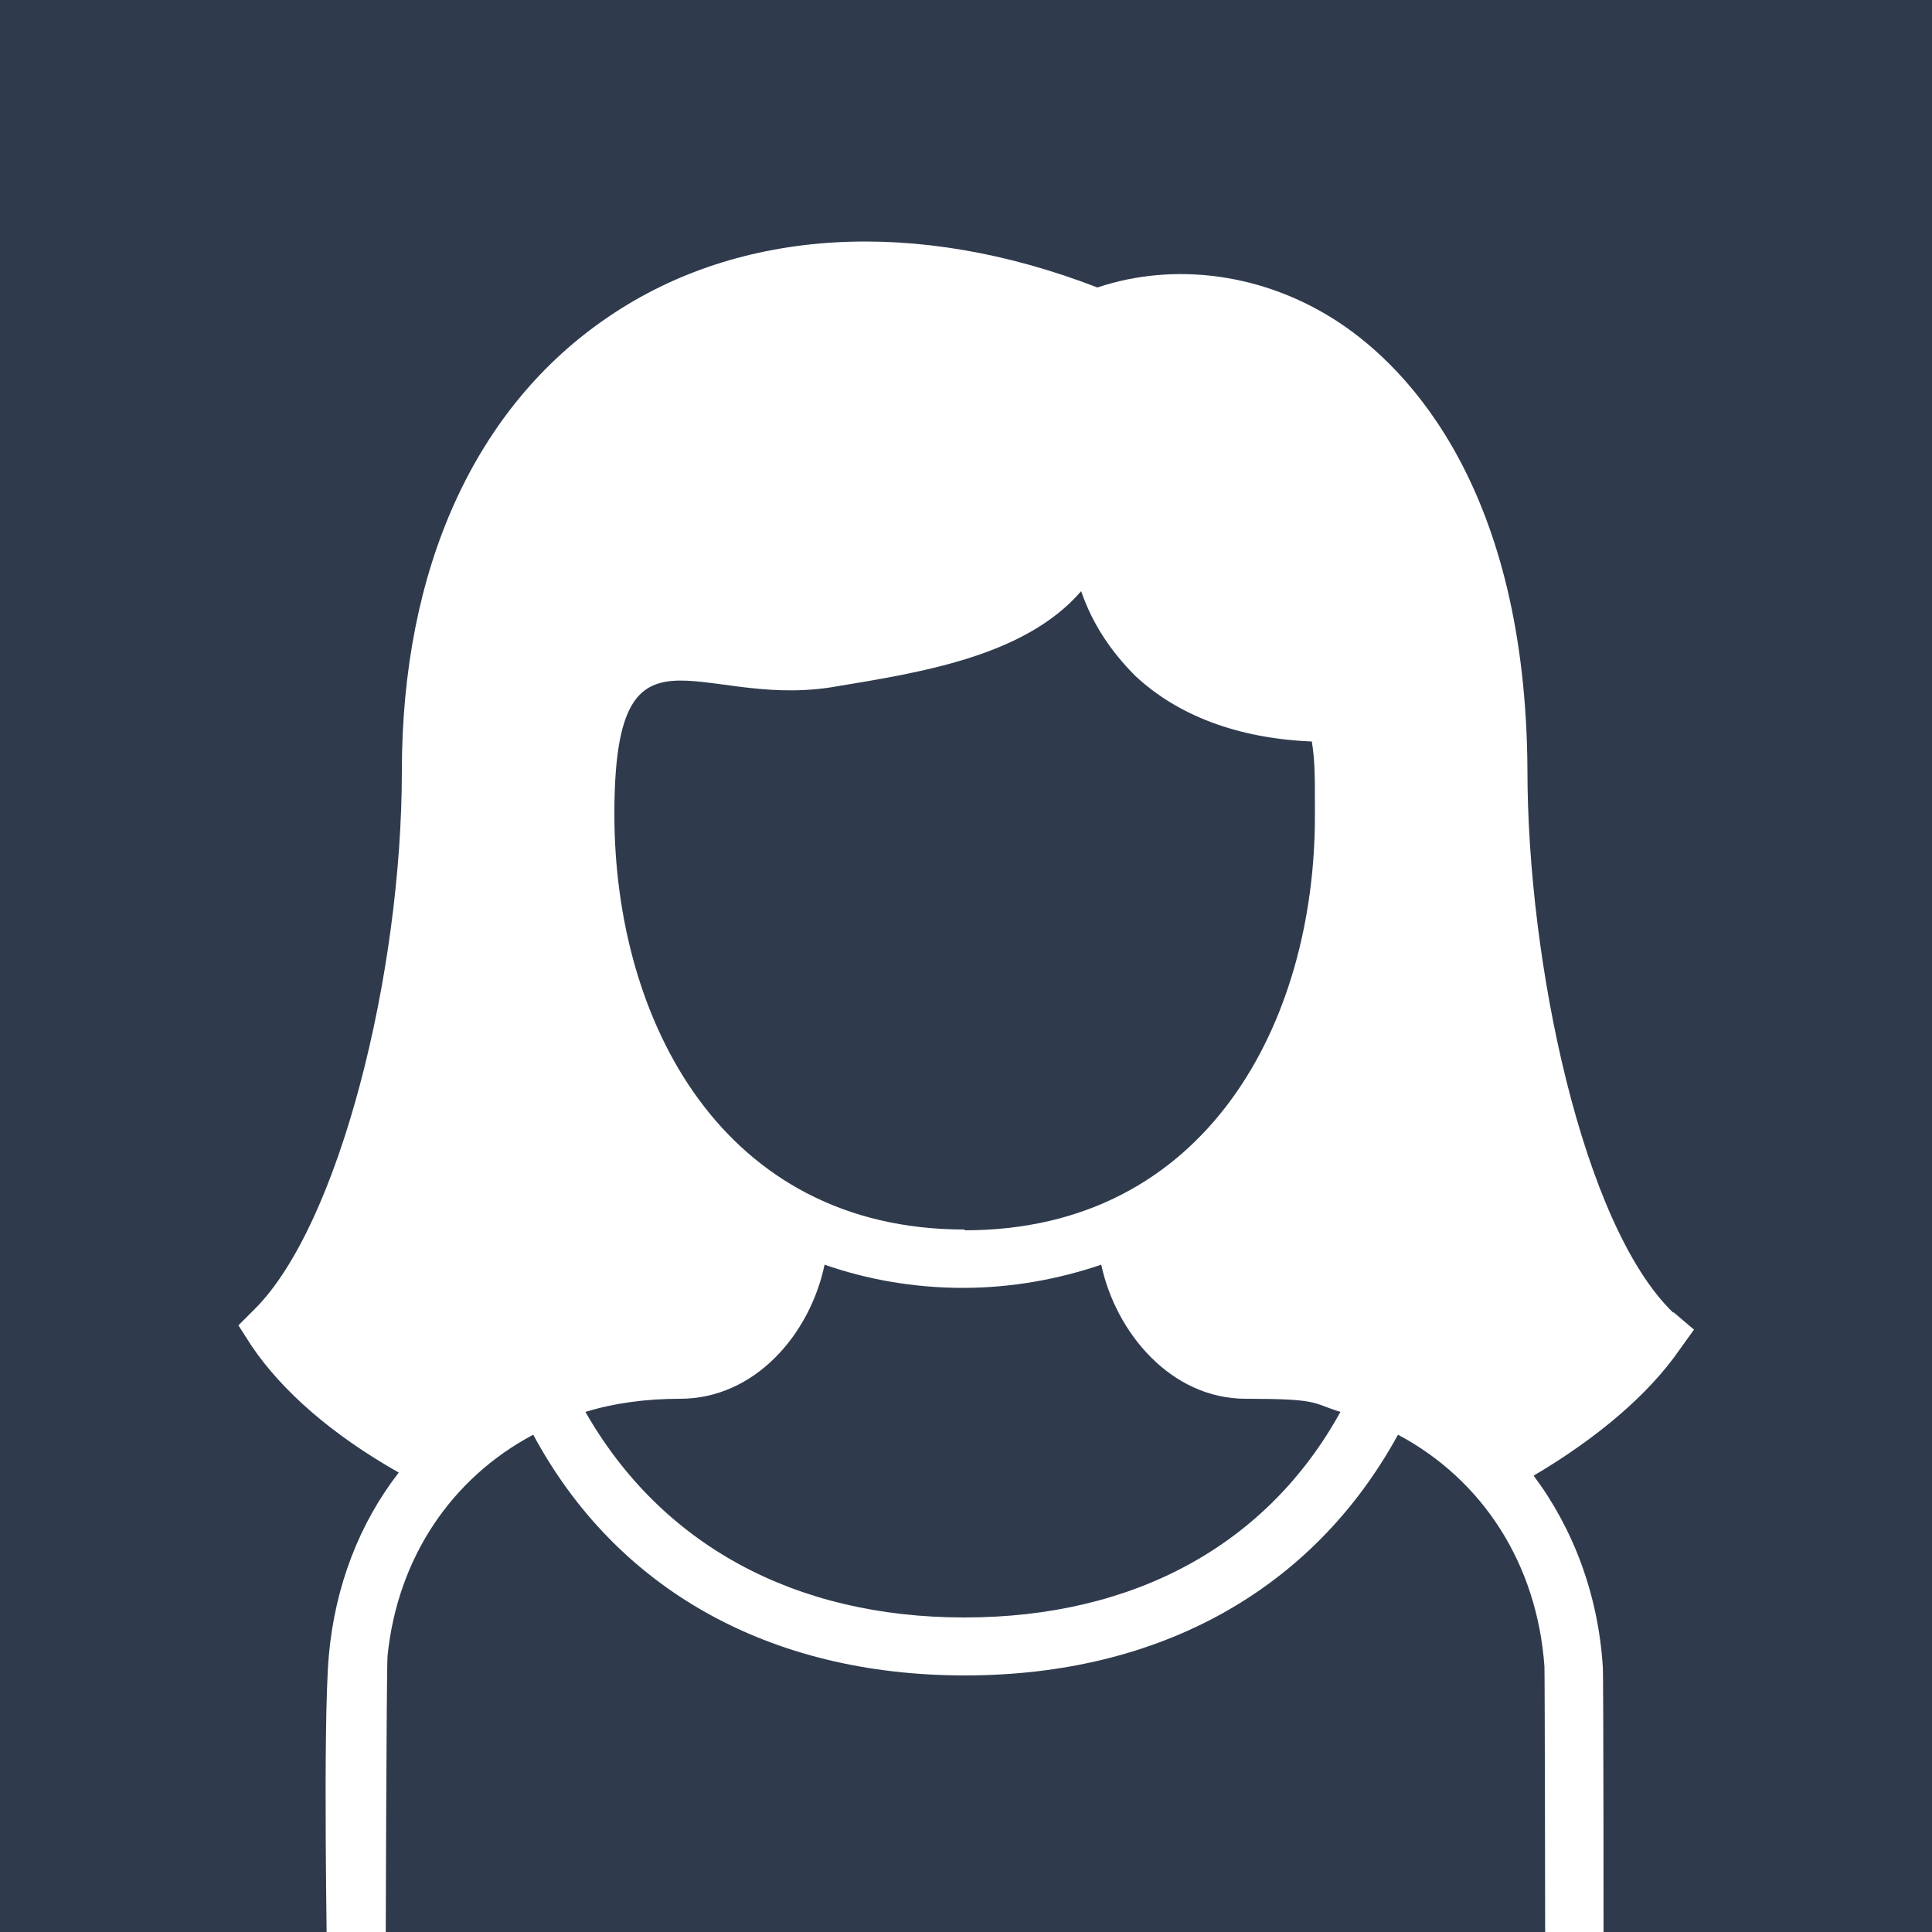 <svg xmlns="http://www.w3.org/2000/svg" id="Layer_1" viewBox="0 0 500 500"><defs><style>      .st0 {        fill: #fff;      }      .st1 {        fill: #2f3b4d;      }    </style></defs><rect class="st1" width="500" height="500"></rect><path class="st0" d="M433,339.7c-23.4-22.6-37.7-90.6-37.7-140.4-.4-72.4-30.6-103.8-48.7-115.8-19.3-12.8-42.6-15.8-62.6-9.1-46.8-18.1-92.5-15.5-126.4,7.5-34.7,23.4-53.6,65.3-53.6,117.7s-16.2,117.4-38.1,139.2l-4.2,4.2,3.4,5.3c7.9,11.7,20.8,23,38.1,32.8-10.1,13-16.5,29.3-18.1,47.4s-.4,81.1-.4,84.1h15.1c0-3,.2-81.2.5-84.1,2.6-25.4,16.6-46,37.7-57.2,21.5,40,61.1,62.3,111.7,62.3s90.2-22.3,112.1-62.3c21.8,11.6,36,33.3,37.9,60,.1,2,.2,75.3.2,77.3h15.1c0-2,0-75.3-.2-77.3-1.2-18.7-7.7-35.8-17.9-49.4,16.6-9.8,29.8-21.1,37.7-32.5l3.8-5.3-5.3-4.5ZM249.6,418.6c-44.1,0-78.5-18.9-98.1-53.2,7.5-2.3,15.8-3.4,24.5-3.4,19.3,0,33.6-16.6,37.4-34.7,10.9,3.8,23,6,35.8,6s24.9-2.3,35.8-6c3.8,17.7,18.1,34.7,37.4,34.7s17,1.1,24.5,3.4c-18.9,34.3-53.2,53.2-97.3,53.2h0ZM249.6,318.2c-62.6,0-90.6-54-90.6-107.5s21.1-27.5,55.9-32.8c23-3.8,50.2-7.9,64.9-24.9,3,8.7,7.9,15.8,14,21.9,10.9,10.2,26.4,16.2,45.7,17,.8,4.9.8,9.1.8,17v2.3c0,53.2-27.9,107.2-90.6,107.2h0Z"></path></svg>